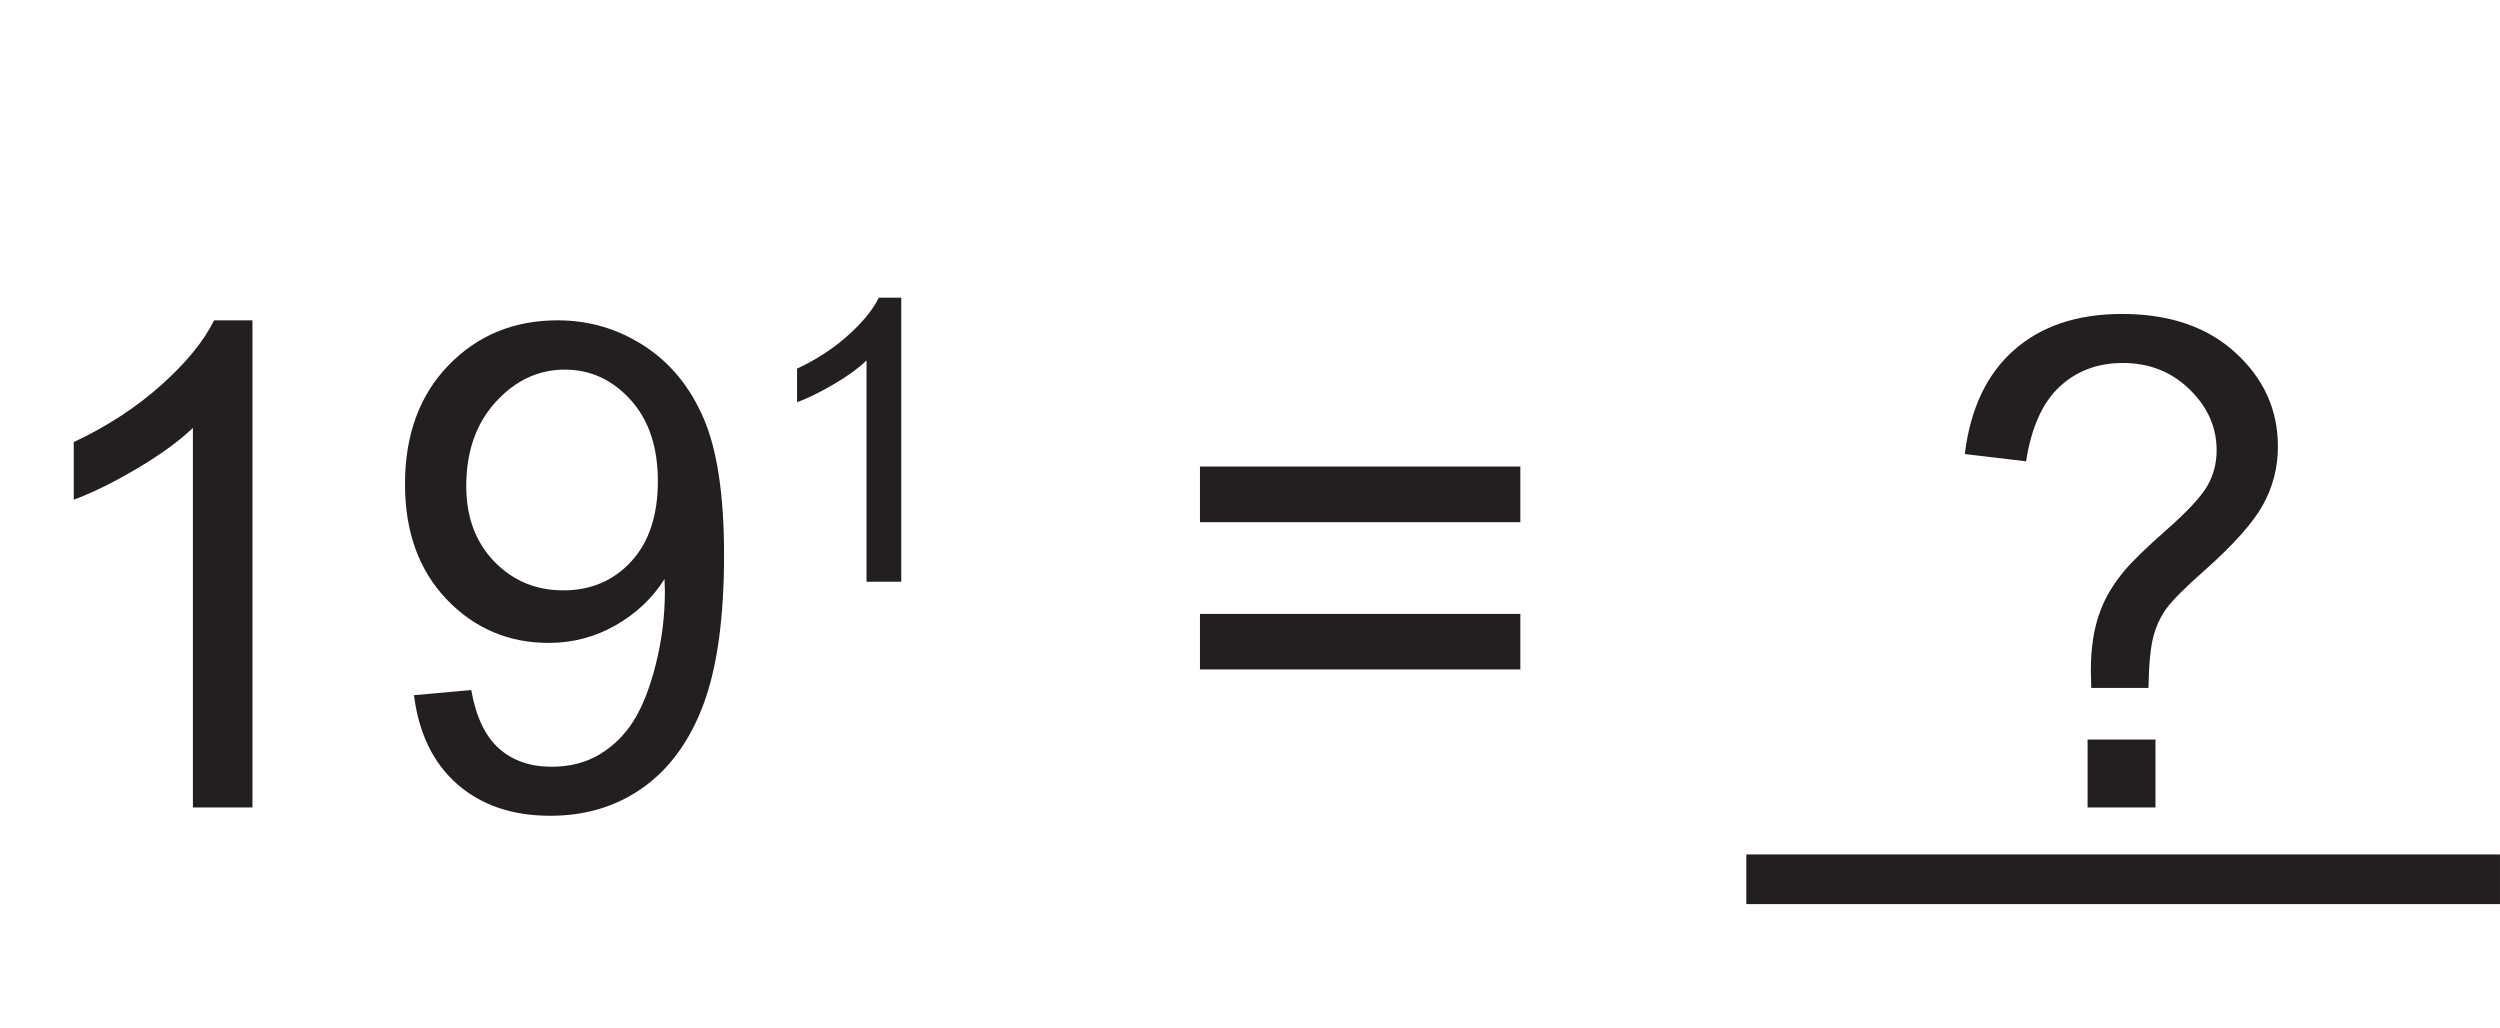 <?xml version="1.0" encoding="UTF-8"?>
<svg xmlns="http://www.w3.org/2000/svg" xmlns:xlink="http://www.w3.org/1999/xlink" width="300.307pt" height="123.434pt" viewBox="0 0 300.307 123.434" version="1.1">
<defs>
<g>
<symbol overflow="visible" id="glyph0-0">
<path style="stroke:none;" d="M 10.172 0 L 10.172 -50.891 L 50.891 -50.891 L 50.891 0 Z M 11.453 -1.266 L 49.609 -1.266 L 49.609 -49.609 L 11.453 -49.609 Z M 11.453 -1.266 "/>
</symbol>
<symbol overflow="visible" id="glyph0-1">
<path style="stroke:none;" d="M 30.328 0 L 23.172 0 L 23.172 -45.594 C 21.453 -43.957 19.191 -42.316 16.391 -40.672 C 13.598 -39.023 11.086 -37.789 8.859 -36.969 L 8.859 -43.891 C 12.867 -45.773 16.367 -48.055 19.359 -50.734 C 22.359 -53.41 24.477 -56.004 25.719 -58.516 L 30.328 -58.516 Z M 30.328 0 "/>
</symbol>
<symbol overflow="visible" id="glyph0-2">
<path style="stroke:none;" d="M 4.453 -13.484 L 11.328 -14.109 C 11.91 -10.879 13.023 -8.535 14.672 -7.078 C 16.316 -5.617 18.422 -4.891 20.984 -4.891 C 23.191 -4.891 25.125 -5.391 26.781 -6.391 C 28.438 -7.398 29.789 -8.742 30.844 -10.422 C 31.906 -12.109 32.797 -14.383 33.516 -17.25 C 34.234 -20.113 34.594 -23.031 34.594 -26 C 34.594 -26.32 34.578 -26.801 34.547 -27.438 C 33.117 -25.156 31.164 -23.305 28.688 -21.891 C 26.207 -20.473 23.523 -19.766 20.641 -19.766 C 15.805 -19.766 11.719 -21.508 8.375 -25 C 5.039 -28.5 3.375 -33.113 3.375 -38.844 C 3.375 -44.75 5.113 -49.504 8.594 -53.109 C 12.082 -56.711 16.453 -58.516 21.703 -58.516 C 25.492 -58.516 28.957 -57.492 32.094 -55.453 C 35.238 -53.422 37.625 -50.516 39.25 -46.734 C 40.883 -42.953 41.703 -37.484 41.703 -30.328 C 41.703 -22.879 40.895 -16.945 39.281 -12.531 C 37.664 -8.125 35.258 -4.766 32.062 -2.453 C 28.863 -0.148 25.117 1 20.828 1 C 16.273 1 12.551 -0.266 9.656 -2.797 C 6.77 -5.328 5.035 -8.891 4.453 -13.484 Z M 33.75 -39.203 C 33.75 -43.305 32.656 -46.562 30.469 -48.969 C 28.281 -51.383 25.648 -52.594 22.578 -52.594 C 19.398 -52.594 16.629 -51.297 14.266 -48.703 C 11.91 -46.109 10.734 -42.742 10.734 -38.609 C 10.734 -34.891 11.852 -31.867 14.094 -29.547 C 16.332 -27.234 19.098 -26.078 22.391 -26.078 C 25.703 -26.078 28.422 -27.234 30.547 -29.547 C 32.68 -31.867 33.75 -35.086 33.75 -39.203 Z M 33.75 -39.203 "/>
</symbol>
<symbol overflow="visible" id="glyph0-3">
<path style="stroke:none;" d=""/>
</symbol>
<symbol overflow="visible" id="glyph0-4">
<path style="stroke:none;" d="M 43.016 -34.266 L 4.531 -34.266 L 4.531 -40.953 L 43.016 -40.953 Z M 43.016 -16.578 L 4.531 -16.578 L 4.531 -23.25 L 43.016 -23.25 Z M 43.016 -16.578 "/>
</symbol>
<symbol overflow="visible" id="glyph0-5">
<path style="stroke:none;" d="M 18.766 -14.359 C 18.734 -15.305 18.719 -16.02 18.719 -16.5 C 18.719 -19.312 19.117 -21.738 19.922 -23.781 C 20.504 -25.312 21.441 -26.859 22.734 -28.422 C 23.691 -29.566 25.41 -31.234 27.891 -33.422 C 30.367 -35.609 31.977 -37.348 32.719 -38.641 C 33.457 -39.941 33.828 -41.359 33.828 -42.891 C 33.828 -45.68 32.738 -48.129 30.562 -50.234 C 28.395 -52.336 25.734 -53.391 22.578 -53.391 C 19.535 -53.391 16.992 -52.438 14.953 -50.531 C 12.91 -48.625 11.57 -45.641 10.938 -41.578 L 3.578 -42.453 C 4.242 -47.891 6.211 -52.051 9.484 -54.938 C 12.754 -57.832 17.082 -59.281 22.469 -59.281 C 28.164 -59.281 32.707 -57.727 36.094 -54.625 C 39.488 -51.52 41.188 -47.77 41.188 -43.375 C 41.188 -40.832 40.586 -38.488 39.391 -36.344 C 38.203 -34.195 35.875 -31.582 32.406 -28.5 C 30.07 -26.438 28.547 -24.914 27.828 -23.938 C 27.109 -22.957 26.578 -21.828 26.234 -20.547 C 25.891 -19.273 25.691 -17.211 25.641 -14.359 Z M 18.328 0 L 18.328 -8.156 L 26.484 -8.156 L 26.484 0 Z M 18.328 0 "/>
</symbol>
<symbol overflow="visible" id="glyph1-0">
<path style="stroke:none;" d="M 5.938 0 L 5.938 -29.672 L 29.672 -29.672 L 29.672 0 Z M 6.672 -0.734 L 28.922 -0.734 L 28.922 -28.922 L 6.672 -28.922 Z M 6.672 -0.734 "/>
</symbol>
<symbol overflow="visible" id="glyph1-1">
<path style="stroke:none;" d="M 17.688 0 L 13.516 0 L 13.516 -26.578 C 12.504 -25.617 11.18 -24.66 9.547 -23.703 C 7.922 -22.754 6.461 -22.039 5.172 -21.562 L 5.172 -25.594 C 7.504 -26.688 9.539 -28.016 11.281 -29.578 C 13.031 -31.141 14.27 -32.656 15 -34.125 L 17.688 -34.125 Z M 17.688 0 "/>
</symbol>
</g>
<clipPath id="clip1">
  <path d="M 206 102 L 300.309 102 L 300.309 109 L 206 109 Z M 206 102 "/>
</clipPath>
</defs>
<g id="surface1">
<g style="fill:rgb(13.73%,12.16%,12.549%);fill-opacity:1;">
  <use xlink:href="#glyph0-1" x="0" y="96.994"/>
  <use xlink:href="#glyph0-2" x="45.274" y="96.994"/>
</g>
<g style="fill:rgb(13.73%,12.16%,12.549%);fill-opacity:1;">
  <use xlink:href="#glyph1-1" x="90.573" y="69.878"/>
</g>
<g style="fill:rgb(13.73%,12.16%,12.549%);fill-opacity:1;">
  <use xlink:href="#glyph0-3" x="116.975" y="96.994"/>
  <use xlink:href="#glyph0-4" x="139.612" y="96.994"/>
  <use xlink:href="#glyph0-3" x="187.166" y="96.994"/>
</g>
<g style="fill:rgb(13.73%,12.16%,12.549%);fill-opacity:1;">
  <use xlink:href="#glyph0-3" x="209.803" y="96.994"/>
  <use xlink:href="#glyph0-5" x="232.44" y="96.994"/>
  <use xlink:href="#glyph0-3" x="277.713" y="96.994"/>
</g>
<g clip-path="url(#clip1)" clip-rule="nonzero">
<path style="fill:none;stroke-width:5.964;stroke-linecap:butt;stroke-linejoin:miter;stroke:rgb(13.73%,12.16%,12.549%);stroke-opacity:1;stroke-miterlimit:10;" d="M -0 0 L 90.531 0 Z M -0 0 " transform="matrix(1,0,0,-1,209.774,105.621)"/>
</g>
</g>
</svg>
